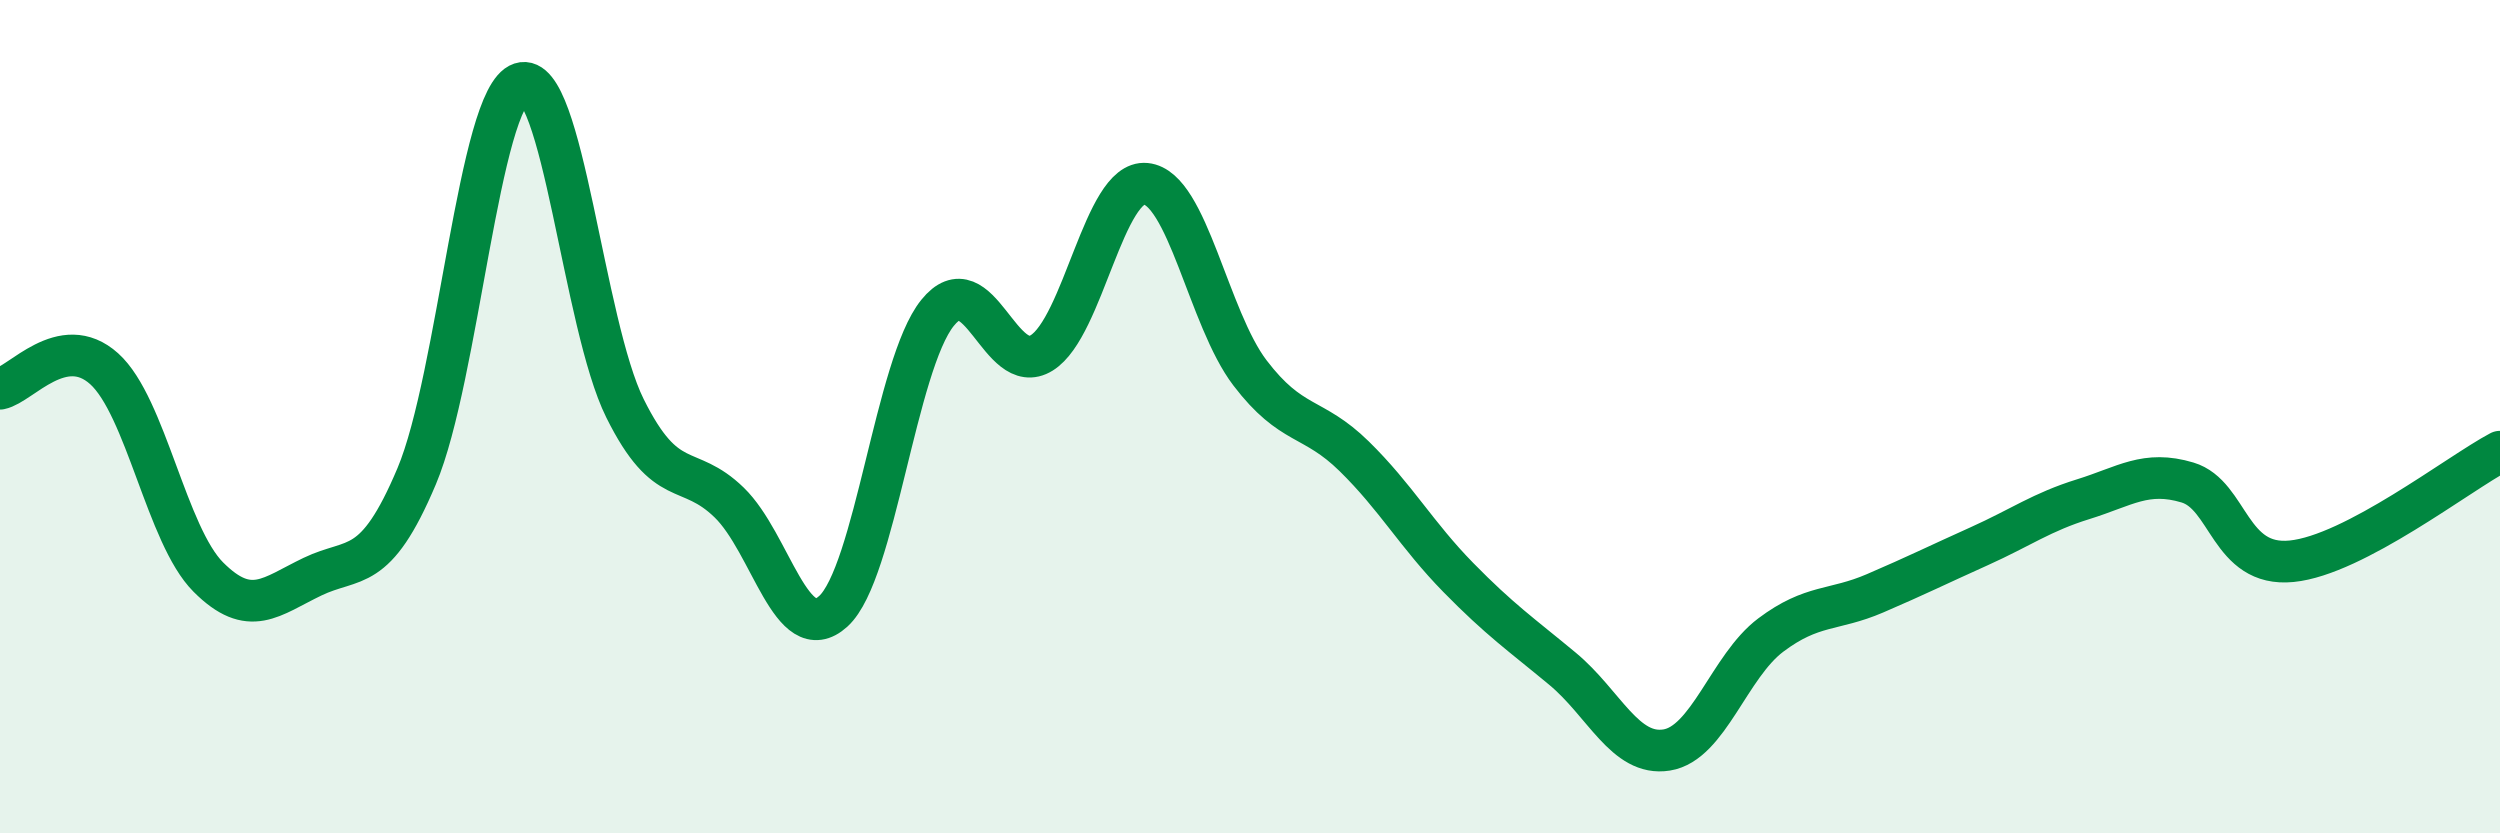 
    <svg width="60" height="20" viewBox="0 0 60 20" xmlns="http://www.w3.org/2000/svg">
      <path
        d="M 0,9.33 C 0.5,9.23 1.5,7.95 2.5,8.85 C 3.5,9.75 4,12.85 5,13.85 C 6,14.85 6.5,14.32 7.5,13.84 C 8.5,13.36 9,13.8 10,11.43 C 11,9.06 11.5,2.33 12.5,2 C 13.5,1.67 14,7.79 15,9.8 C 16,11.81 16.5,11.09 17.5,12.06 C 18.5,13.03 19,15.58 20,14.67 C 21,13.76 21.5,8.75 22.5,7.51 C 23.5,6.27 24,9.09 25,8.47 C 26,7.85 26.5,4.31 27.5,4.41 C 28.5,4.51 29,7.64 30,8.95 C 31,10.26 31.5,9.97 32.5,10.95 C 33.5,11.93 34,12.84 35,13.86 C 36,14.88 36.5,15.22 37.5,16.05 C 38.5,16.88 39,18.16 40,18 C 41,17.84 41.5,15.99 42.5,15.24 C 43.5,14.49 44,14.67 45,14.24 C 46,13.81 46.5,13.56 47.5,13.11 C 48.5,12.66 49,12.29 50,11.98 C 51,11.67 51.5,11.28 52.5,11.58 C 53.5,11.88 53.5,13.62 55,13.47 C 56.5,13.32 59,11.37 60,10.84L60 20L0 20Z"
        fill="#008740"
        opacity="0.1"
        stroke-linecap="round"
        stroke-linejoin="round"
      />
      <path
        d="M 0,9.33 C 0.5,9.23 1.5,7.95 2.5,8.85 C 3.5,9.75 4,12.85 5,13.85 C 6,14.85 6.5,14.32 7.5,13.84 C 8.5,13.36 9,13.8 10,11.43 C 11,9.06 11.5,2.33 12.5,2 C 13.5,1.67 14,7.79 15,9.8 C 16,11.81 16.5,11.09 17.5,12.06 C 18.5,13.03 19,15.58 20,14.67 C 21,13.76 21.5,8.75 22.5,7.51 C 23.5,6.27 24,9.09 25,8.47 C 26,7.85 26.5,4.31 27.5,4.41 C 28.5,4.51 29,7.64 30,8.95 C 31,10.26 31.5,9.97 32.5,10.95 C 33.5,11.93 34,12.84 35,13.86 C 36,14.88 36.5,15.22 37.5,16.05 C 38.5,16.88 39,18.16 40,18 C 41,17.84 41.5,15.99 42.5,15.24 C 43.5,14.49 44,14.67 45,14.24 C 46,13.81 46.5,13.56 47.5,13.11 C 48.5,12.66 49,12.29 50,11.98 C 51,11.67 51.5,11.28 52.5,11.58 C 53.5,11.88 53.5,13.62 55,13.47 C 56.5,13.32 59,11.37 60,10.84"
        stroke="#008740"
        stroke-width="1"
        fill="none"
        stroke-linecap="round"
        stroke-linejoin="round"
      />
    </svg>
  